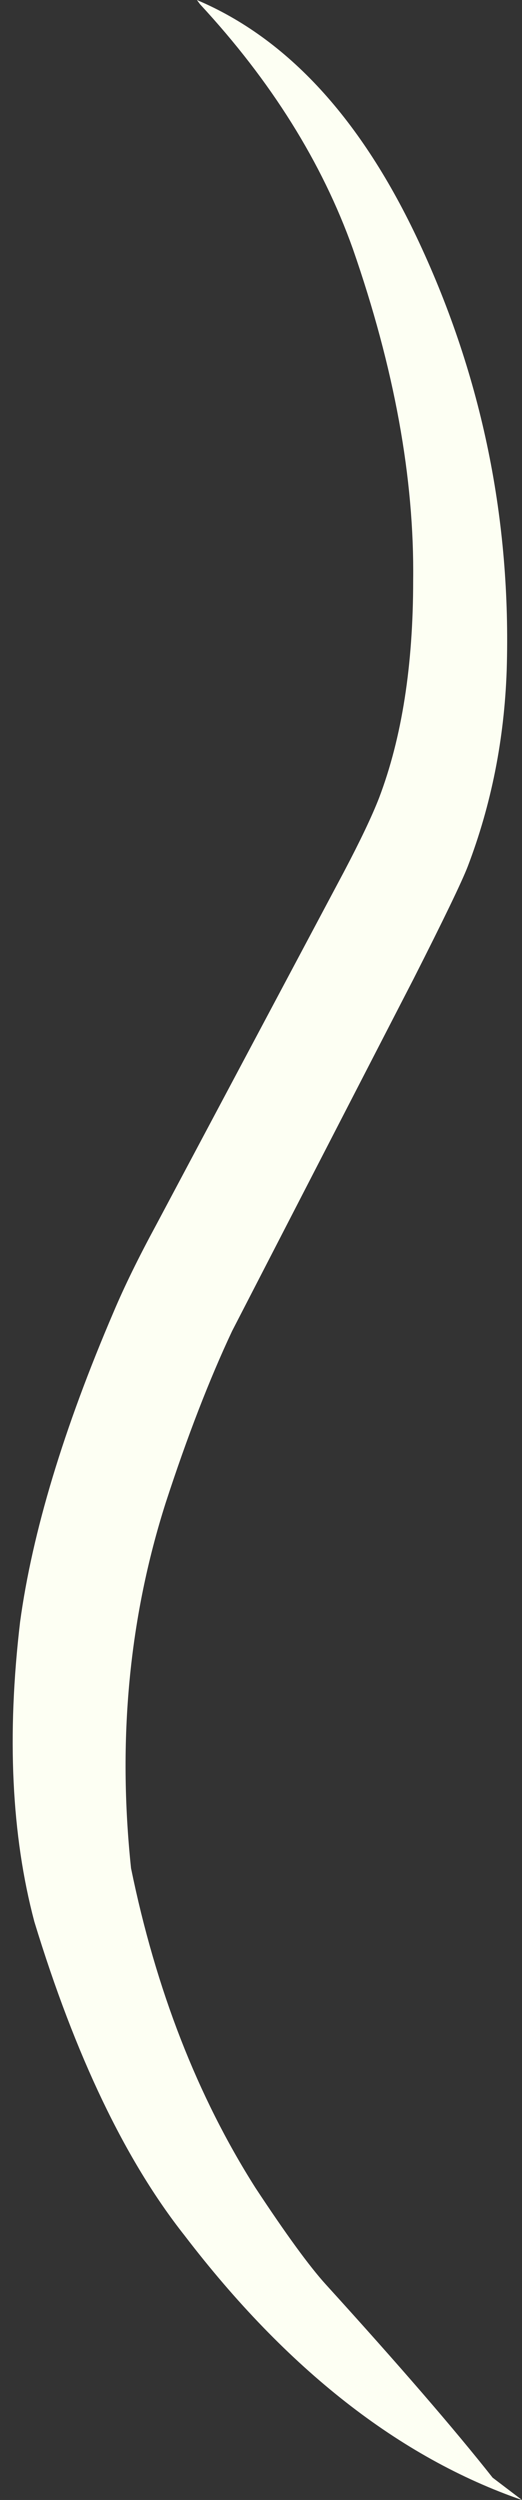 <?xml version="1.0" encoding="UTF-8" standalone="no"?><svg xmlns="http://www.w3.org/2000/svg" xmlns:xlink="http://www.w3.org/1999/xlink" fill="#fdfff3" height="1932.1" preserveAspectRatio="xMidYMid meet" version="1" viewBox="268.3 -69.2 403.7 1932.1" width="403.7" zoomAndPan="magnify"><rect x="268.3" y="-69.2" width="403.7" height="1932.1" fill="#333333" stroke="none"/><g><g id="change1_1"><path d="M420.593,-69.182L422.987,-65.934Q505.498,23.107,541.153,123.02Q589.303,261.327,587.83,379.398Q587.859,477.942,561.504,547.357Q553.359,568.381,534.191,604.765L389.076,877.481Q368.623,915.257,356.193,944.655Q297.965,1080.439,283.82,1184.447Q268.334,1315.951,294.884,1416.041Q342.348,1571.541,410.987,1658.434Q529.754,1813.713,672.028,1862.933L649.264,1845.631Q605.303,1789.891,520.229,1696.275Q501.253,1675.365,465.854,1621.651Q398.453,1515.471,369.638,1374.649Q353.94,1225.606,396.45,1092.199Q421.411,1015.601,447.792,959.491L588.08,687.41Q623.08,618.43,630.061,600.373Q657.354,528.867,660.158,448.948Q665.509,274.719,592.43,118.162Q525.845,-24.58,420.593,-69.182"/></g></g></svg>